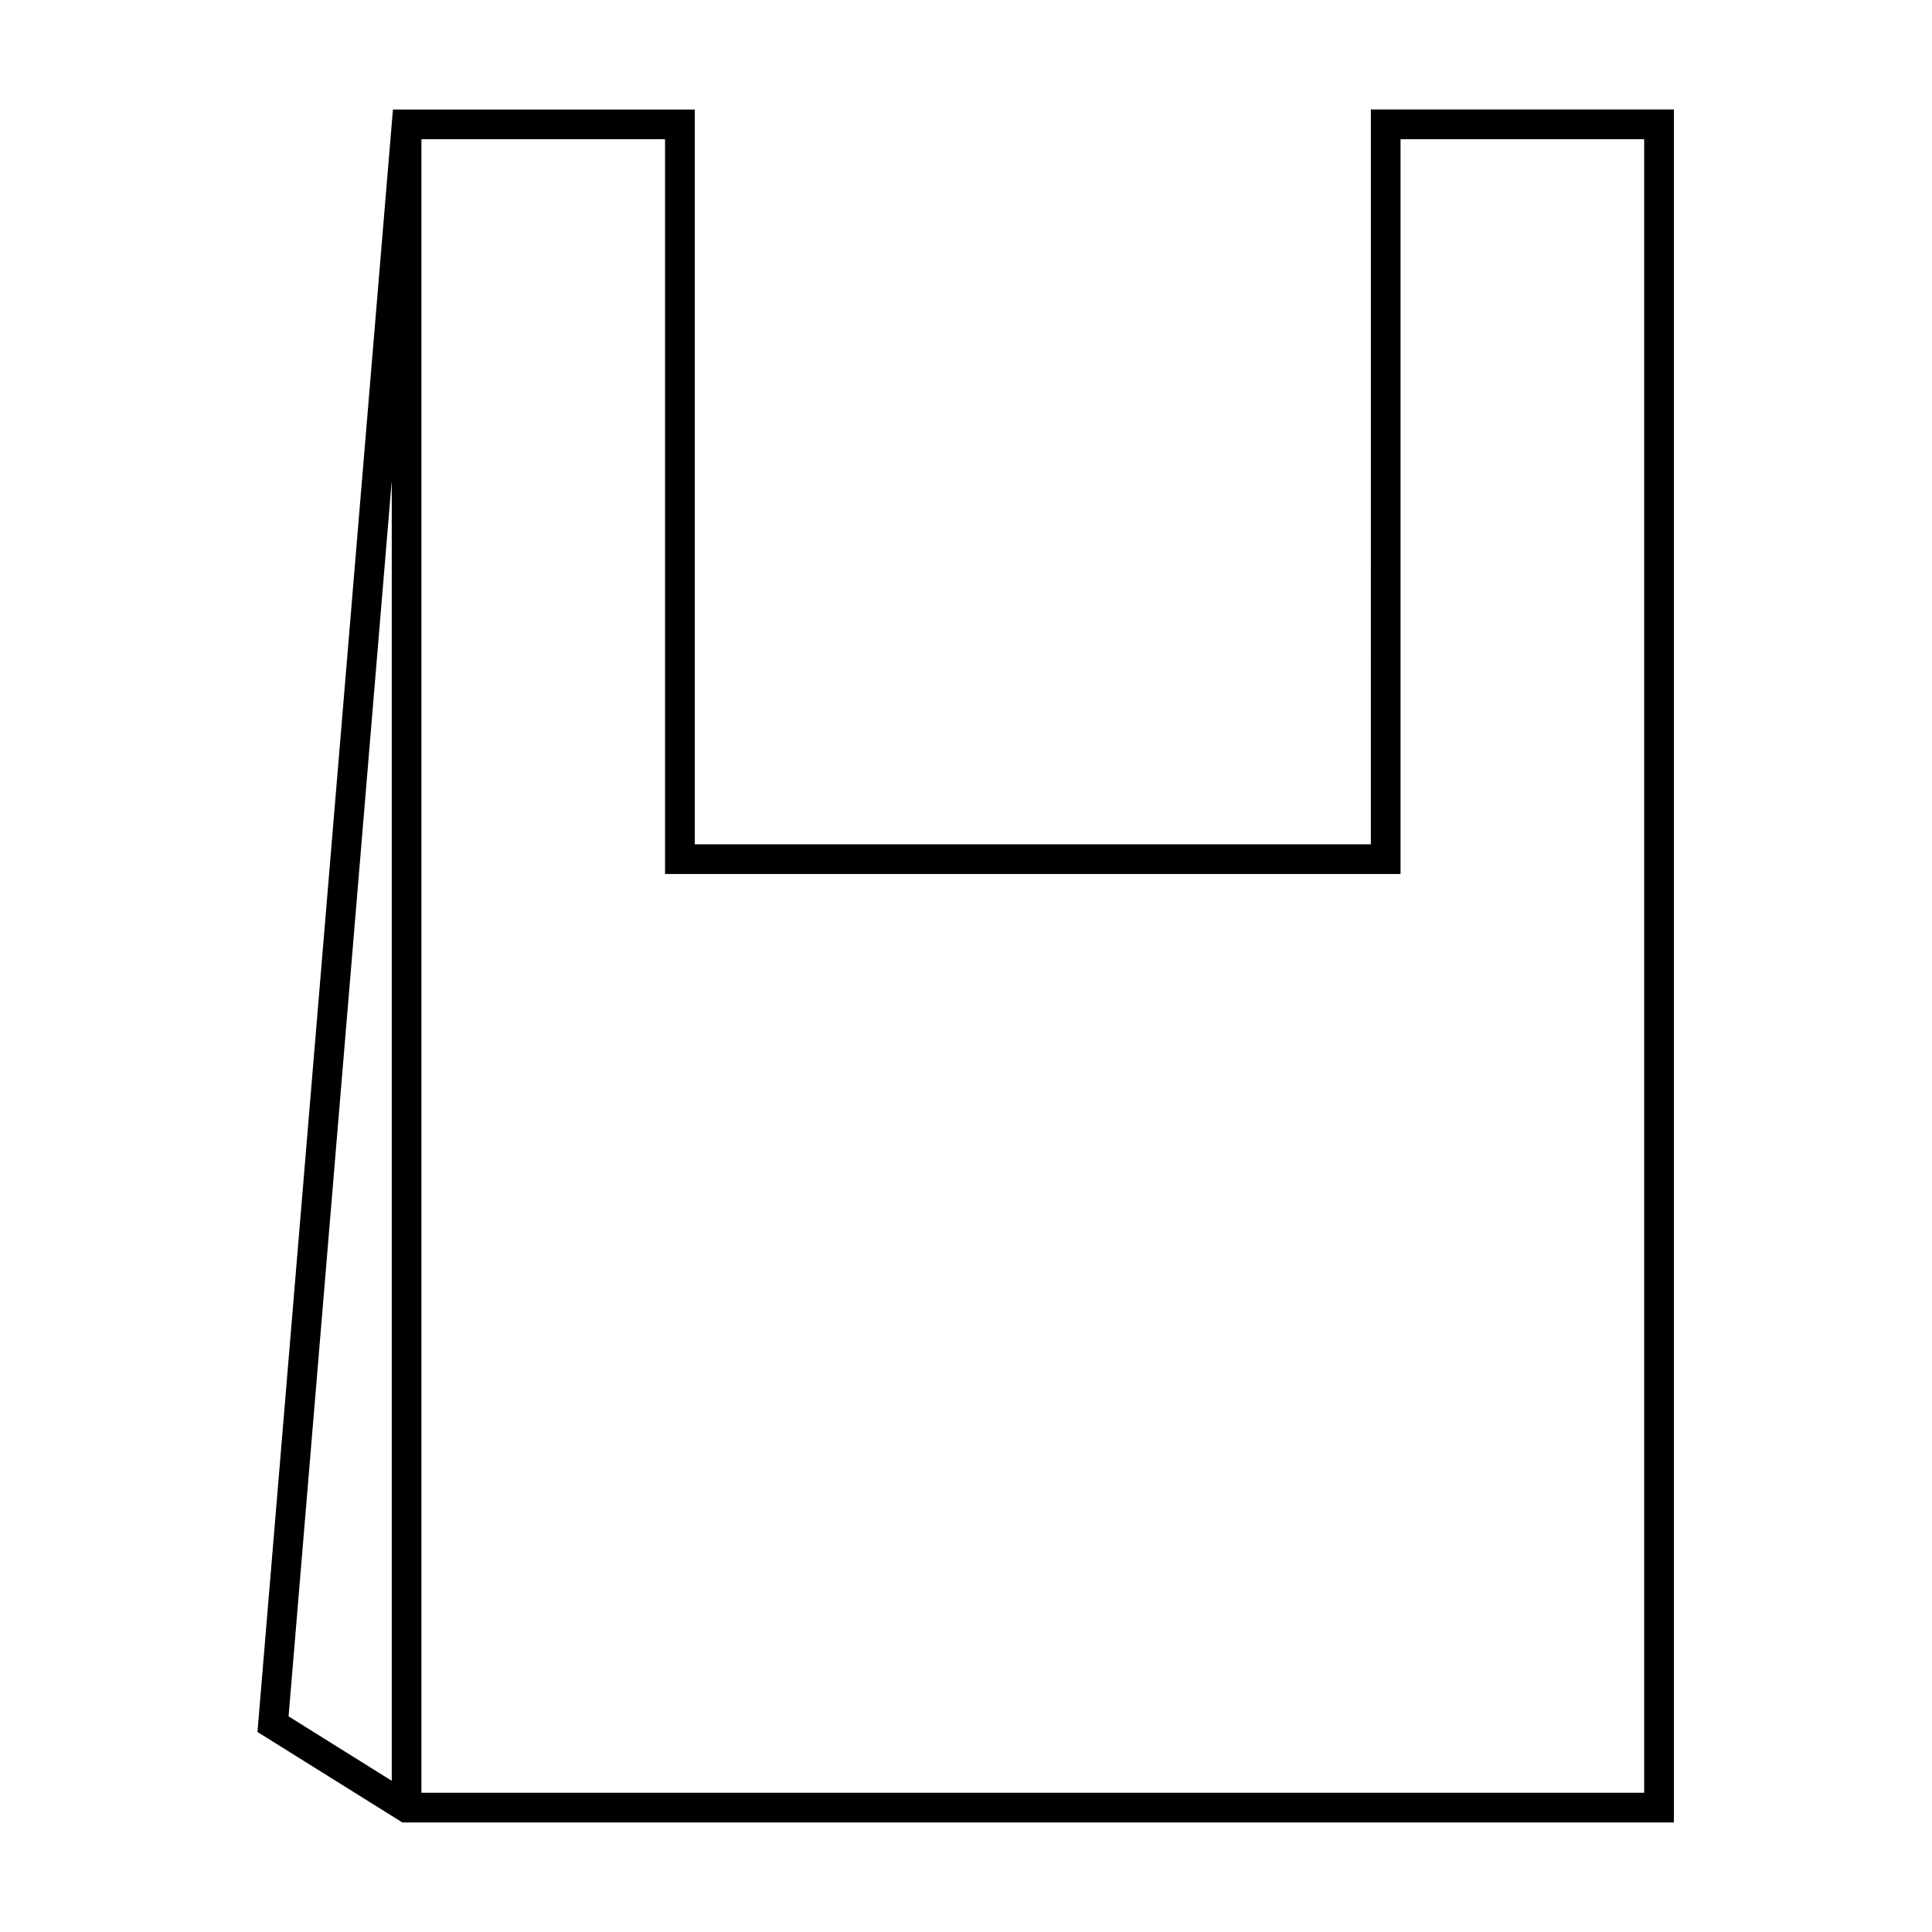 <?xml version="1.0" encoding="UTF-8"?>
<!-- Uploaded to: ICON Repo, www.svgrepo.com, Generator: ICON Repo Mixer Tools -->
<svg fill="#000000" width="800px" height="800px" version="1.1" viewBox="144 144 512 512" xmlns="http://www.w3.org/2000/svg">
 <path d="m507.29 367.75h-179.16v-194.73h-79.996l-35.902 429.97 38.395 23.977h336.97l0.004-453.95h-80.305zm-259.47 248.18-27.344-17.078 27.344-327.46zm267.34-435.04h64.562v438.21l-324.04-0.004v-438.21h64.566v194.73h194.91z"/>
</svg>